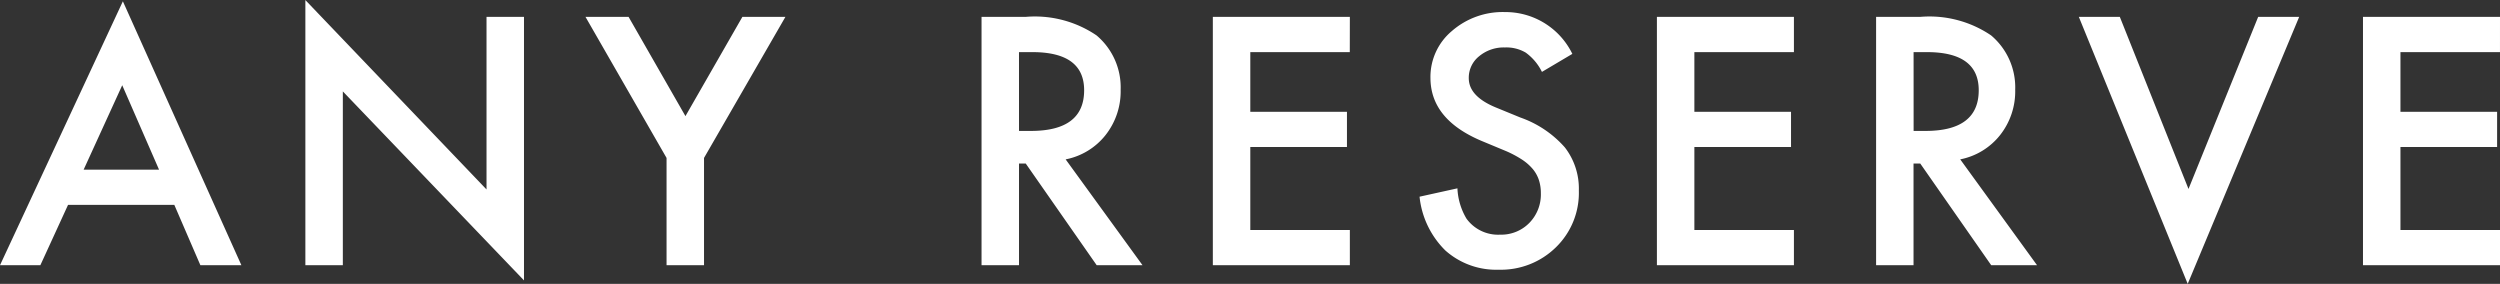 <svg xmlns="http://www.w3.org/2000/svg" width="151.807" height="17.236" viewBox="0 0 151.807 17.236">
  <rect x="0" y="0" width="151.807" height="17.236" fill="#333333" stroke="none"/>
  <path id="logo" d="M10.664-3.662H4.209L2.529,0H.078L7.539-16.025,14.736,0h-2.49ZM9.736-5.8,7.5-10.928,5.156-5.8ZM18.621,0V-16.1l11,11.5V-15.078h2.275v16l-11-11.475V0ZM40.553-6.514l-4.922-8.564h2.617L41.7-9.053l3.457-6.025H47.77L42.828-6.514V0H40.553Zm24.234.088L69.455,0H66.672L62.365-6.172h-.41V0H59.68V-15.078h2.666a6.66,6.66,0,0,1,4.316,1.123,4.126,4.126,0,0,1,1.465,3.3A4.284,4.284,0,0,1,67.209-7.9,4.092,4.092,0,0,1,64.787-6.426ZM61.955-8.154h.723q3.232,0,3.232-2.471,0-2.314-3.145-2.314h-.811Zm20.086-4.785H76v3.623h5.869v2.139H76v5.039h6.045V0h-8.32V-15.078h8.32Zm13.514.107-1.846,1.094a3.172,3.172,0,0,0-.986-1.172,2.3,2.3,0,0,0-1.26-.312,2.327,2.327,0,0,0-1.572.537,1.665,1.665,0,0,0-.625,1.328q0,1.1,1.641,1.777l1.5.615A6.421,6.421,0,0,1,95.1-7.153a4.083,4.083,0,0,1,.85,2.622,4.607,4.607,0,0,1-1.387,3.438A4.76,4.76,0,0,1,91.092.273,4.638,4.638,0,0,1,87.85-.889,5.351,5.351,0,0,1,86.277-4.16l2.3-.508a3.92,3.92,0,0,0,.547,1.836,2.369,2.369,0,0,0,2.051.977,2.38,2.38,0,0,0,1.768-.713,2.466,2.466,0,0,0,.7-1.807,2.535,2.535,0,0,0-.122-.806,2.044,2.044,0,0,0-.381-.674,3.044,3.044,0,0,0-.669-.576,6.445,6.445,0,0,0-.977-.513l-1.455-.605q-3.1-1.309-3.1-3.828a3.632,3.632,0,0,1,1.3-2.842,4.693,4.693,0,0,1,3.232-1.152A4.513,4.513,0,0,1,95.555-12.832Zm13.455-.107h-6.045v3.623h5.869v2.139h-5.869v5.039h6.045V0h-8.32V-15.078h8.32Zm10.1,6.514L123.773,0H120.99l-4.307-6.172h-.41V0H114V-15.078h2.666a6.66,6.66,0,0,1,4.316,1.123,4.126,4.126,0,0,1,1.465,3.3,4.284,4.284,0,0,1-.918,2.754A4.092,4.092,0,0,1,119.105-6.426Zm-2.832-1.729H117q3.232,0,3.232-2.471,0-2.314-3.145-2.314h-.811ZM128.8-15.078l4.17,10.449L137.2-15.078h2.49L132.922,1.133l-6.611-16.211Zm23.084,2.139H145.84v3.623h5.869v2.139H145.84v5.039h6.045V0h-8.32V-15.078h8.32Z" transform="translate(-0.078 16.104)" fill="#fff"/>
</svg>
